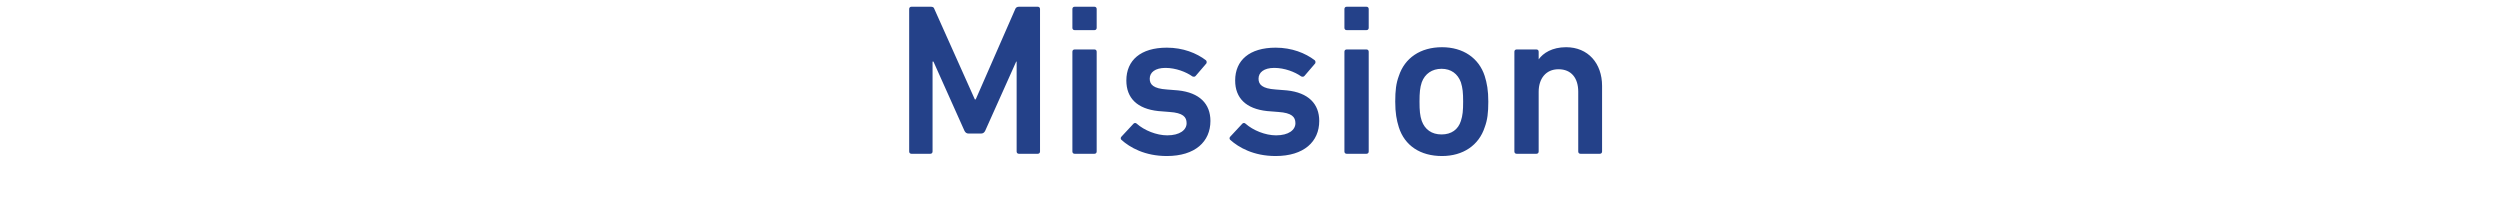 <svg xmlns="http://www.w3.org/2000/svg" width="556" height="44" x="0" y="0" style="enable-background:new 0 0 556 44"><style>.st0{fill:#244189}</style><path d="M202.2 2c0-.3.2-.5.5-.5h4.3c.4 0 .7.1.8.5l9 20.1h.2L225.8 2c.1-.3.4-.5.8-.5h4.2c.3 0 .5.2.5.5v31.7c0 .3-.2.5-.5.5h-4.2c-.3 0-.5-.2-.5-.5v-20h-.1l-6.9 15.4c-.2.4-.5.6-.9.6h-2.8c-.4 0-.7-.2-.9-.6l-6.9-15.4h-.2v20c0 .3-.2.5-.5.5h-4.2c-.3 0-.5-.2-.5-.5V2zM239 6.7c-.3 0-.5-.2-.5-.5V2c0-.3.2-.5.5-.5h4.4c.3 0 .5.2.5.5v4.2c0 .3-.2.5-.5.5H239zm0 27.5c-.3 0-.5-.2-.5-.5V11.5c0-.3.2-.5.5-.5h4.4c.3 0 .5.2.5.5v22.2c0 .3-.2.5-.5.5H239zM249.4 31.1c-.2-.2-.2-.5 0-.7l2.7-2.9c.2-.2.5-.2.7 0 1.7 1.5 4.4 2.6 6.8 2.6 2.8 0 4.3-1.2 4.3-2.7 0-1.4-.8-2.3-3.8-2.5l-2.5-.2c-4.7-.5-7.1-2.9-7.1-6.8 0-4.5 3.2-7.3 9-7.3 3.6 0 6.6 1.2 8.7 2.8.2.2.2.5.1.7l-2.4 2.8c-.2.2-.4.2-.7.1-1.4-1-3.7-1.9-6-1.9s-3.5 1-3.5 2.4c0 1.3.8 2.2 3.8 2.4l2.5.2c4.8.5 7.2 3 7.2 6.8 0 4.6-3.4 7.8-9.7 7.8-4.9 0-8.2-1.9-10.1-3.6zM273.6 31.1c-.2-.2-.2-.5 0-.7l2.7-2.9c.2-.2.5-.2.7 0 1.7 1.5 4.4 2.6 6.8 2.6 2.8 0 4.3-1.2 4.3-2.7 0-1.4-.8-2.3-3.8-2.5l-2.5-.2c-4.7-.5-7.1-2.9-7.1-6.8 0-4.5 3.2-7.3 9-7.3 3.6 0 6.6 1.2 8.7 2.8.2.2.2.5.1.7l-2.4 2.8c-.2.2-.4.2-.7.1-1.4-1-3.7-1.9-6-1.9s-3.5 1-3.5 2.4c0 1.3.8 2.2 3.8 2.4l2.5.2c4.8.5 7.2 3 7.2 6.8 0 4.6-3.4 7.8-9.7 7.8-4.9 0-8.2-1.9-10.1-3.6zM299.5 6.7c-.3 0-.5-.2-.5-.5V2c0-.3.2-.5.5-.5h4.4c.3 0 .5.2.5.5v4.2c0 .3-.2.5-.5.5h-4.4zm0 27.5c-.3 0-.5-.2-.5-.5V11.5c0-.3.2-.5.5-.5h4.4c.3 0 .5.2.5.5v22.2c0 .3-.2.5-.5.5h-4.4zM311.1 28.3c-.5-1.6-.8-3.2-.8-5.7s.2-4.1.8-5.7c1.3-4 4.8-6.4 9.6-6.4 4.7 0 8.2 2.4 9.5 6.4.5 1.6.8 3.2.8 5.7s-.2 4.1-.8 5.7c-1.3 4-4.8 6.4-9.5 6.4-4.8 0-8.3-2.3-9.6-6.4zm13.8-1.4c.4-1.2.5-2.3.5-4.3s-.1-3-.5-4.3c-.7-1.9-2.2-3-4.3-3s-3.7 1.1-4.4 3c-.4 1.2-.5 2.3-.5 4.3s.1 3.1.5 4.3c.7 1.9 2.2 3 4.4 3s3.7-1.1 4.3-3zM351.5 34.2c-.3 0-.5-.2-.5-.5V20.4c0-3-1.5-5-4.4-5-2.8 0-4.4 2.1-4.4 5v13.3c0 .3-.2.5-.5.5h-4.4c-.3 0-.5-.2-.5-.5V11.5c0-.3.2-.5.5-.5h4.4c.3 0 .5.2.5.5v1.7c1-1.4 3-2.7 6.1-2.7 4.9 0 8 3.6 8 8.6v14.6c0 .3-.2.5-.5.5h-4.3z" class="st0"/></svg>